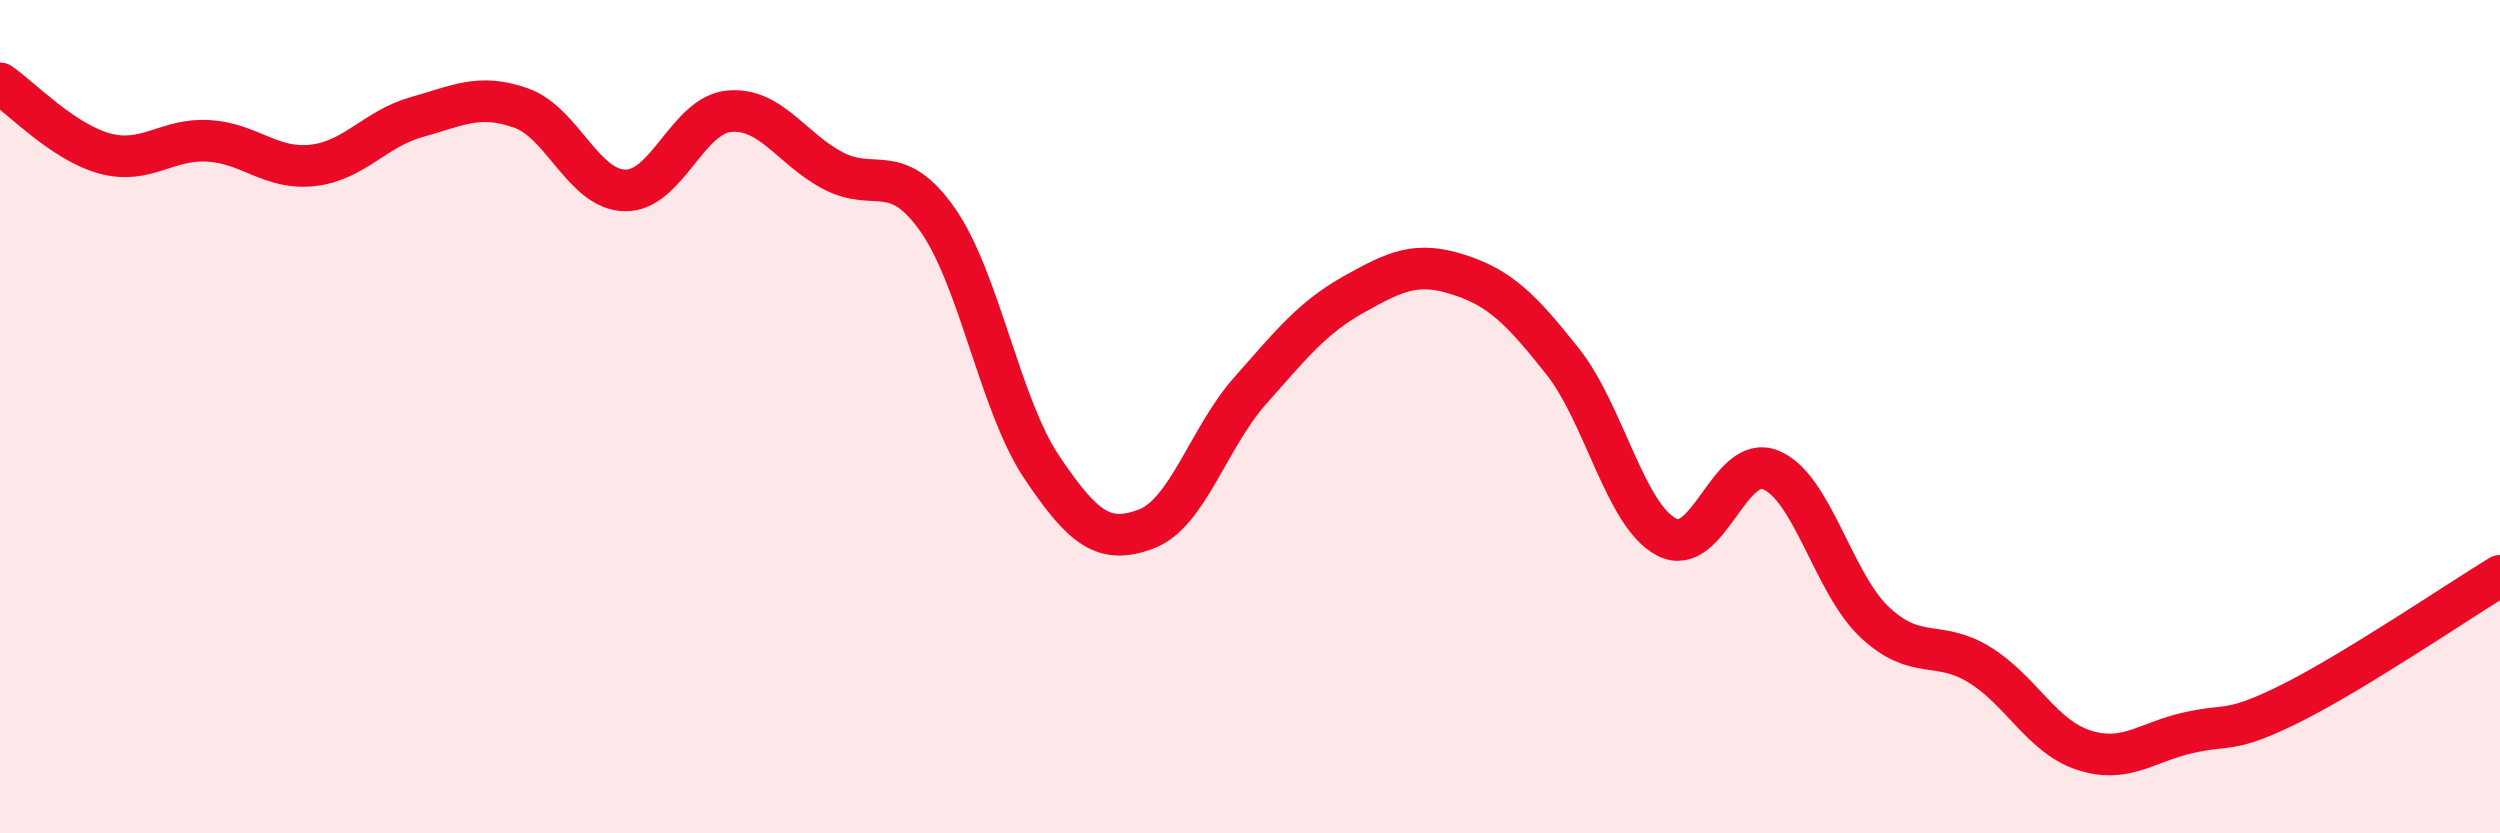 
    <svg width="60" height="20" viewBox="0 0 60 20" xmlns="http://www.w3.org/2000/svg">
      <path
        d="M 0,2 C 0.5,2.34 1.5,3.4 2.5,3.68 C 3.5,3.96 4,3.32 5,3.38 C 6,3.44 6.5,4.08 7.5,3.97 C 8.5,3.86 9,3.09 10,2.81 C 11,2.53 11.5,2.24 12.5,2.59 C 13.5,2.94 14,4.55 15,4.57 C 16,4.59 16.5,2.76 17.5,2.67 C 18.5,2.58 19,3.58 20,4.1 C 21,4.62 21.5,3.85 22.5,5.27 C 23.5,6.69 24,9.72 25,11.21 C 26,12.7 26.5,13.07 27.5,12.7 C 28.5,12.33 29,10.51 30,9.38 C 31,8.25 31.5,7.62 32.5,7.06 C 33.5,6.5 34,6.27 35,6.59 C 36,6.91 36.5,7.41 37.5,8.67 C 38.5,9.93 39,12.37 40,12.89 C 41,13.41 41.5,10.87 42.5,11.28 C 43.5,11.69 44,14.01 45,14.94 C 46,15.87 46.5,15.34 47.5,15.95 C 48.5,16.56 49,17.67 50,18 C 51,18.33 51.5,17.82 52.5,17.59 C 53.5,17.36 53.5,17.62 55,16.87 C 56.5,16.12 59,14.43 60,13.82L60 20L0 20Z"
        fill="#EB0A25"
        opacity="0.1"
        stroke-linecap="round"
        stroke-linejoin="round"
      />
      <path
        d="M 0,2 C 0.5,2.34 1.5,3.4 2.5,3.68 C 3.5,3.96 4,3.32 5,3.38 C 6,3.44 6.5,4.08 7.5,3.97 C 8.5,3.86 9,3.09 10,2.81 C 11,2.53 11.5,2.24 12.5,2.59 C 13.5,2.94 14,4.55 15,4.57 C 16,4.59 16.5,2.76 17.5,2.67 C 18.5,2.58 19,3.58 20,4.1 C 21,4.62 21.5,3.85 22.5,5.27 C 23.5,6.69 24,9.72 25,11.21 C 26,12.7 26.5,13.07 27.5,12.7 C 28.5,12.33 29,10.51 30,9.38 C 31,8.25 31.5,7.62 32.5,7.06 C 33.5,6.5 34,6.27 35,6.59 C 36,6.91 36.5,7.41 37.5,8.67 C 38.5,9.93 39,12.37 40,12.89 C 41,13.41 41.5,10.87 42.5,11.28 C 43.5,11.69 44,14.01 45,14.94 C 46,15.87 46.5,15.34 47.5,15.95 C 48.5,16.56 49,17.67 50,18 C 51,18.33 51.5,17.82 52.5,17.59 C 53.5,17.36 53.5,17.62 55,16.87 C 56.5,16.12 59,14.43 60,13.82"
        stroke="#EB0A25"
        stroke-width="1"
        fill="none"
        stroke-linecap="round"
        stroke-linejoin="round"
      />
    </svg>
  